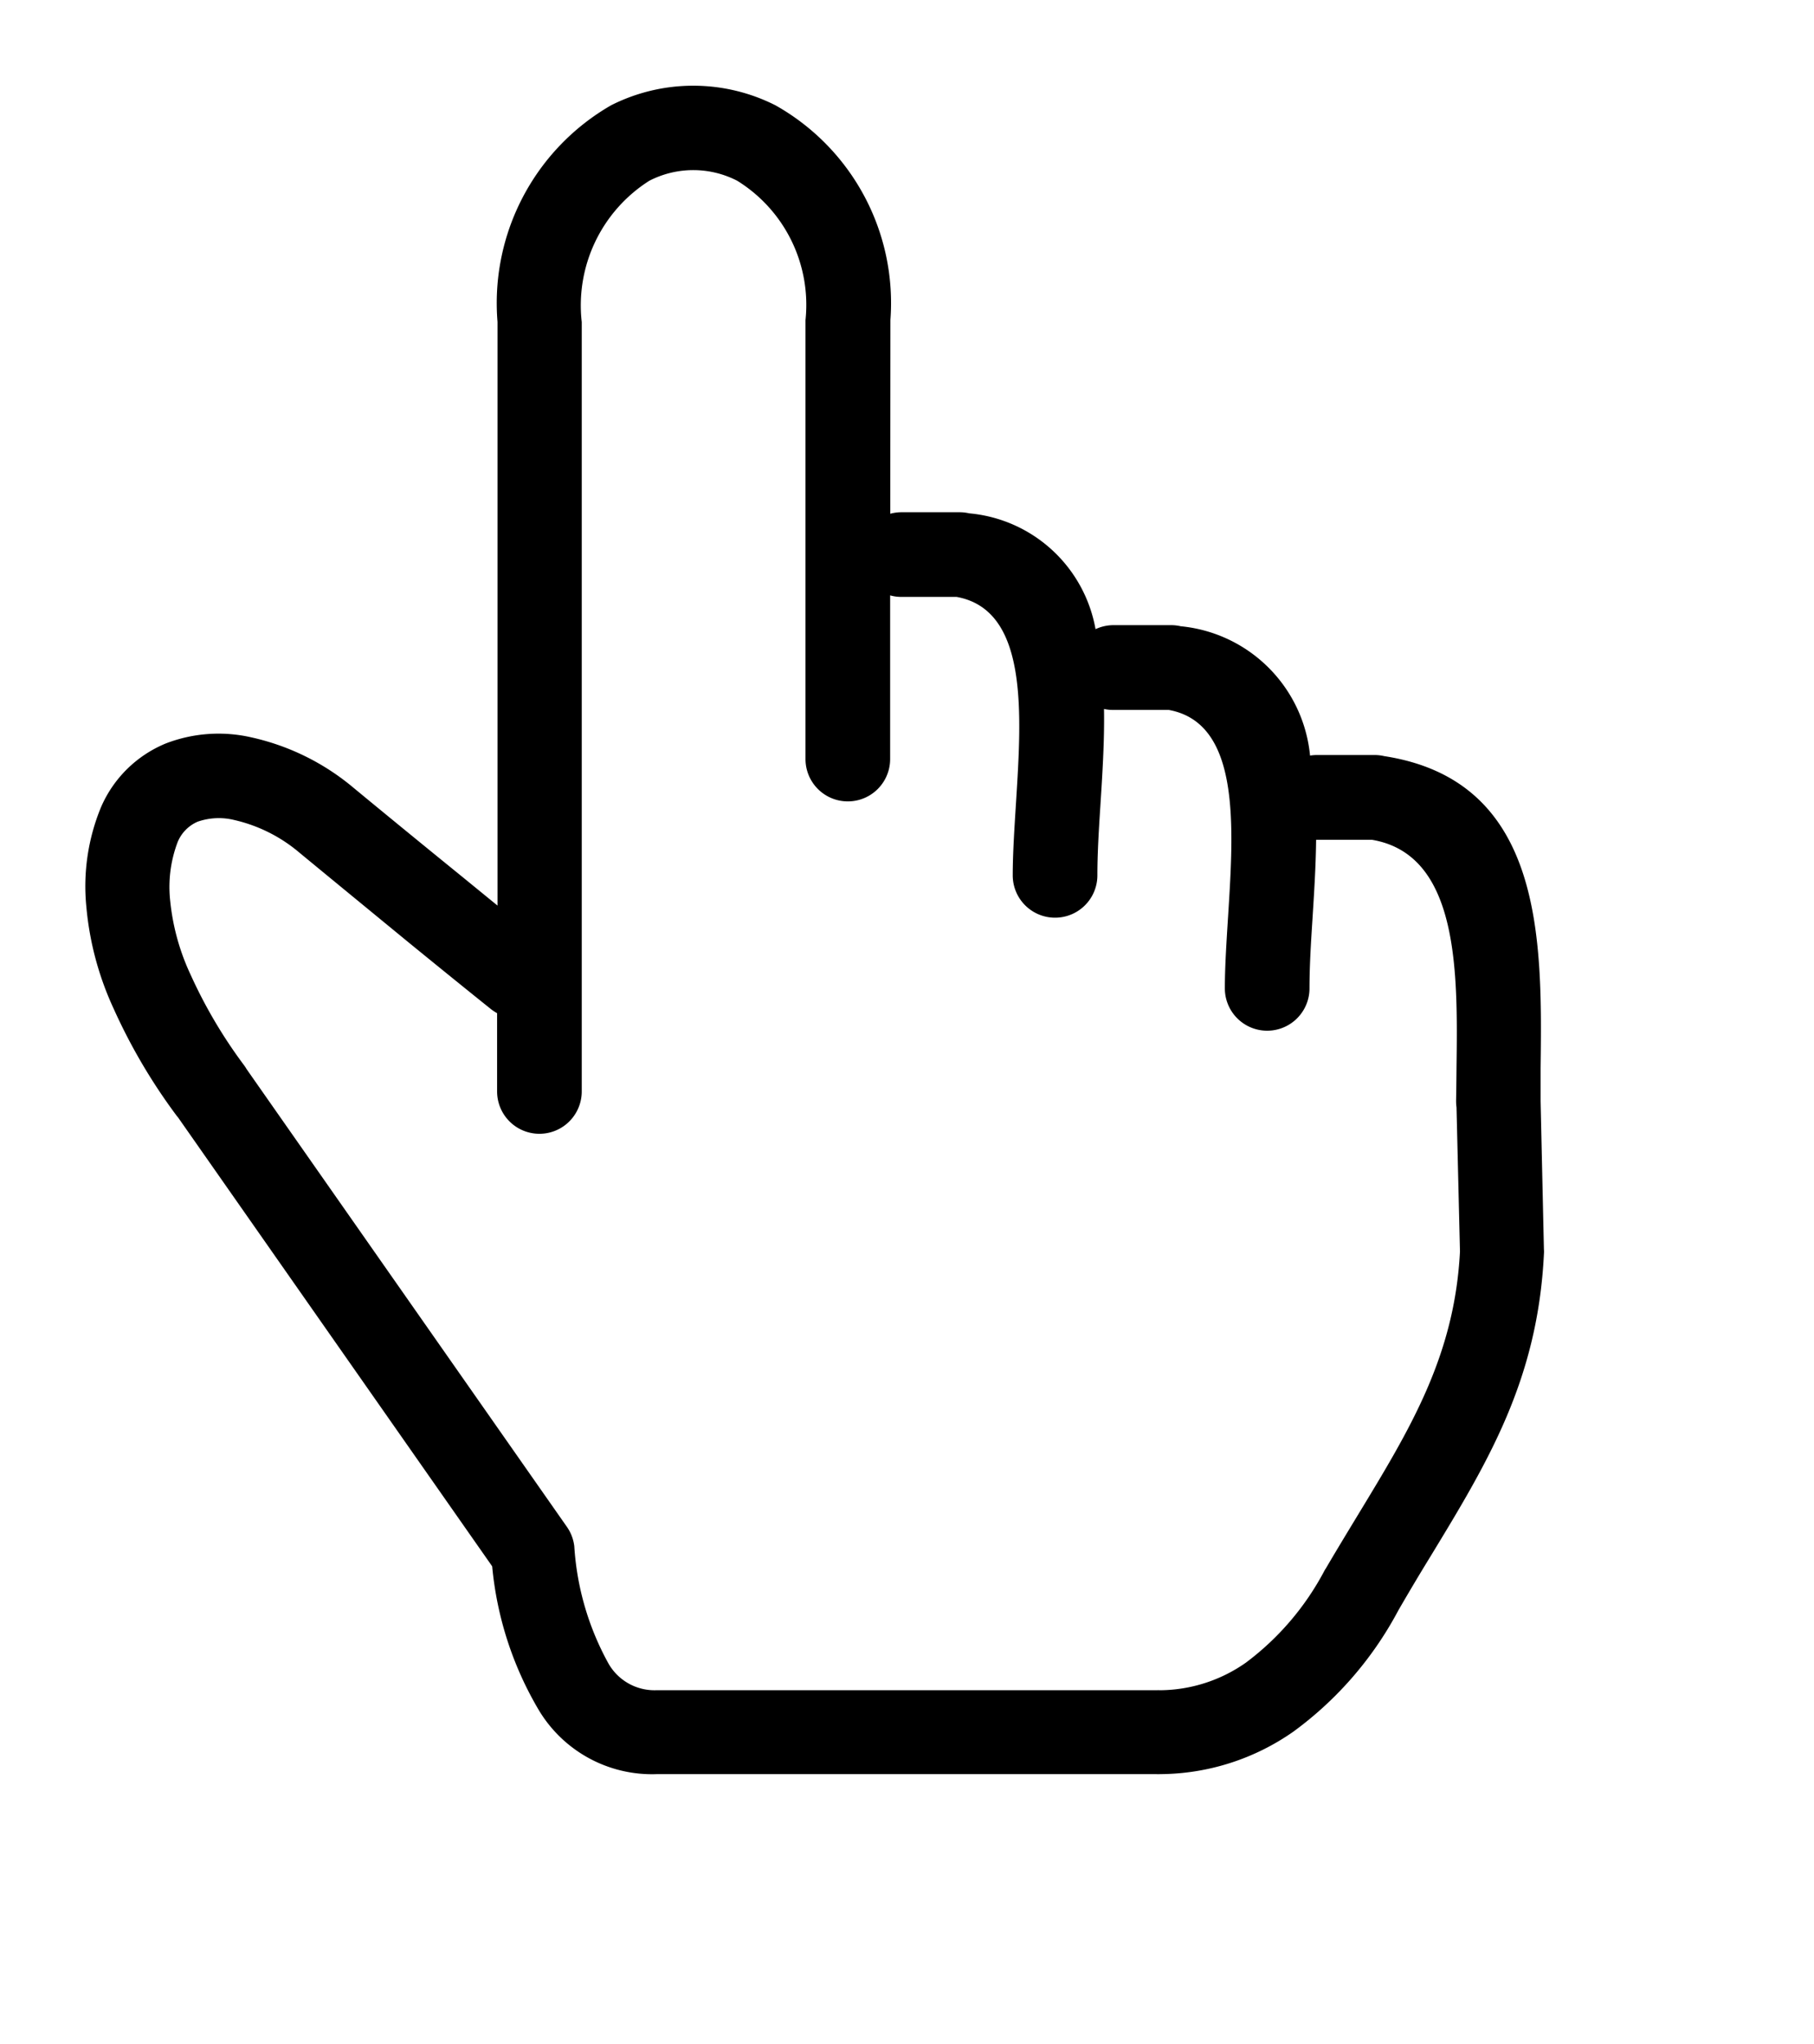 <svg xmlns="http://www.w3.org/2000/svg" xmlns:xlink="http://www.w3.org/1999/xlink" width="39.433" height="44.425" viewBox="0 0 39.433 44.425">
  <defs>
    <filter id="パス_8644" x="0" y="0" width="39.433" height="44.425" filterUnits="userSpaceOnUse">
      <feOffset dx="2" dy="2" input="SourceAlpha"/>
      <feGaussianBlur stdDeviation="1.5" result="blur"/>
      <feFlood flood-opacity="0.161"/>
      <feComposite operator="in" in2="blur"/>
      <feComposite in="SourceGraphic"/>
    </filter>
  </defs>
  <g id="グループ_8009" data-name="グループ 8009" transform="translate(-725.138 -2991.723)">
    <g transform="matrix(1, 0, 0, 1, 725.14, 2991.72)" filter="url(#パス_8644)">
      <path id="パス_8644-2" data-name="パス 8644" d="M32.495,23.626l-.008-.063,0-.091c0-.129.005-.359.007-.632.029-2.247.073-5.643-2.827-6.138l-.1-.017H27.518c-.182-1.35-.749-2.53-2.264-2.8l-.105-.019H23.866l-1.073-.254a2.623,2.623,0,0,0-2.147-2.182l-.1-.019H19.267l-.927-.261V6.585A4.324,4.324,0,0,0,16.2,2.493a3.285,3.285,0,0,0-2.994,0,4.368,4.368,0,0,0-2.123,4.136V20.639l-.054-.03c-.575-.46-1.2-.968-1.746-1.414-.8-.656-1.729-1.419-2.376-1.953a4.5,4.5,0,0,0-1.949-.965,3.153,3.153,0,0,0-.605-.062,2.279,2.279,0,0,0-.873.163,2.009,2.009,0,0,0-1.07,1.054A3.865,3.865,0,0,0,2.148,19.3a6.062,6.062,0,0,0,.541,2A11.764,11.764,0,0,0,4,23.506l-.019-.025L4,23.516l6.947,9.922.124.986h.039a5.715,5.715,0,0,0,.769,2.022,2.347,2.347,0,0,0,1.978,1.109l1.25,0h9.657l.035,0h.073A4.476,4.476,0,0,0,27.4,36.74a7.038,7.038,0,0,0,2.04-2.345l.007-.009.045-.077c.189-.325.435-.73.678-1.132l.041-.067a12.672,12.672,0,0,0,2.357-6.229l0-.044Z" transform="translate(0.36 0.37)" fill="#fff"/>
    </g>
    <path id="パス_8645" data-name="パス 8645" d="M8.947,20.155a1.035,1.035,0,0,1-.14-.093c-.582-.466-1.218-.983-1.774-1.436-.8-.657-1.732-1.422-2.38-1.956a3.339,3.339,0,0,0-1.419-.714,1.407,1.407,0,0,0-.8.036A.824.824,0,0,0,2,16.434a2.757,2.757,0,0,0-.161,1.29,4.93,4.93,0,0,0,.442,1.592,10.561,10.561,0,0,0,1.162,1.968.865.865,0,0,1,.057.087l6.964,9.948a.921.921,0,0,1,.158.418h0a6.044,6.044,0,0,0,.744,2.55,1.151,1.151,0,0,0,1.021.579h.021v0H23.278a.676.676,0,0,1,.078,0,3.285,3.285,0,0,0,1.866-.6,5.978,5.978,0,0,0,1.708-2,.417.417,0,0,1,.03-.048c.2-.343.463-.776.72-1.2,1.111-1.831,2.079-3.419,2.195-5.686L29.8,22.2a1.015,1.015,0,0,1-.009-.134c0-.042.006-.337.009-.735.027-2.067.057-4.623-1.834-4.945H26.748c-.006.582-.045,1.174-.081,1.75-.033.511-.063,1.006-.063,1.478a.92.92,0,1,1-1.84,0c0-.472.036-1.021.072-1.592.122-1.944.266-4.178-1.293-4.459H22.337a.849.849,0,0,1-.2-.021c.012.7-.036,1.436-.081,2.138-.033.511-.063,1.006-.063,1.478a.92.92,0,1,1-1.84,0c0-.472.036-1.021.072-1.592.122-1.944.266-4.178-1.293-4.459H17.727a.888.888,0,0,1-.239-.033v3.557a.92.92,0,1,1-1.84,0V5.092a3.172,3.172,0,0,0-1.484-3.028,2.089,2.089,0,0,0-1.911,0,3.207,3.207,0,0,0-1.469,3.07V21.854a.92.92,0,1,1-1.84,0v-1.7ZM17.491,9.3a.922.922,0,0,1,.239-.033H19a.927.927,0,0,1,.206.024,3.069,3.069,0,0,1,2.747,2.517.925.925,0,0,1,.388-.087H23.6a.927.927,0,0,1,.206.024,3.125,3.125,0,0,1,2.81,2.81,1.067,1.067,0,0,1,.14-.012h1.266a.927.927,0,0,1,.206.024c3.476.538,3.434,3.993,3.4,6.782,0,.1,0,.2,0,.7v.021l.072,3.216a.577.577,0,0,1,0,.1c-.134,2.736-1.215,4.515-2.461,6.564-.209.34-.421.693-.7,1.174-.006.012-.012.024-.021.039a7.775,7.775,0,0,1-2.261,2.6,5.094,5.094,0,0,1-2.9.926.782.782,0,0,1-.084,0H12.417v0A2.869,2.869,0,0,1,9.852,35.3a7.489,7.489,0,0,1-1.015-3.127L2.009,22.419c-.009-.012-.021-.024-.03-.036A12.389,12.389,0,0,1,.609,20.056a6.678,6.678,0,0,1-.594-2.216,4.5,4.5,0,0,1,.317-2.159A2.618,2.618,0,0,1,1.747,14.29a3.19,3.19,0,0,1,1.84-.134,5.2,5.2,0,0,1,2.237,1.1C6.378,15.714,7.3,16.47,8.2,17.2l.753.615V5.131A4.96,4.96,0,0,1,11.422.424a3.96,3.96,0,0,1,3.572,0,4.928,4.928,0,0,1,2.5,4.665Z" transform="translate(727 2993.587)"/>
  </g>
</svg>
